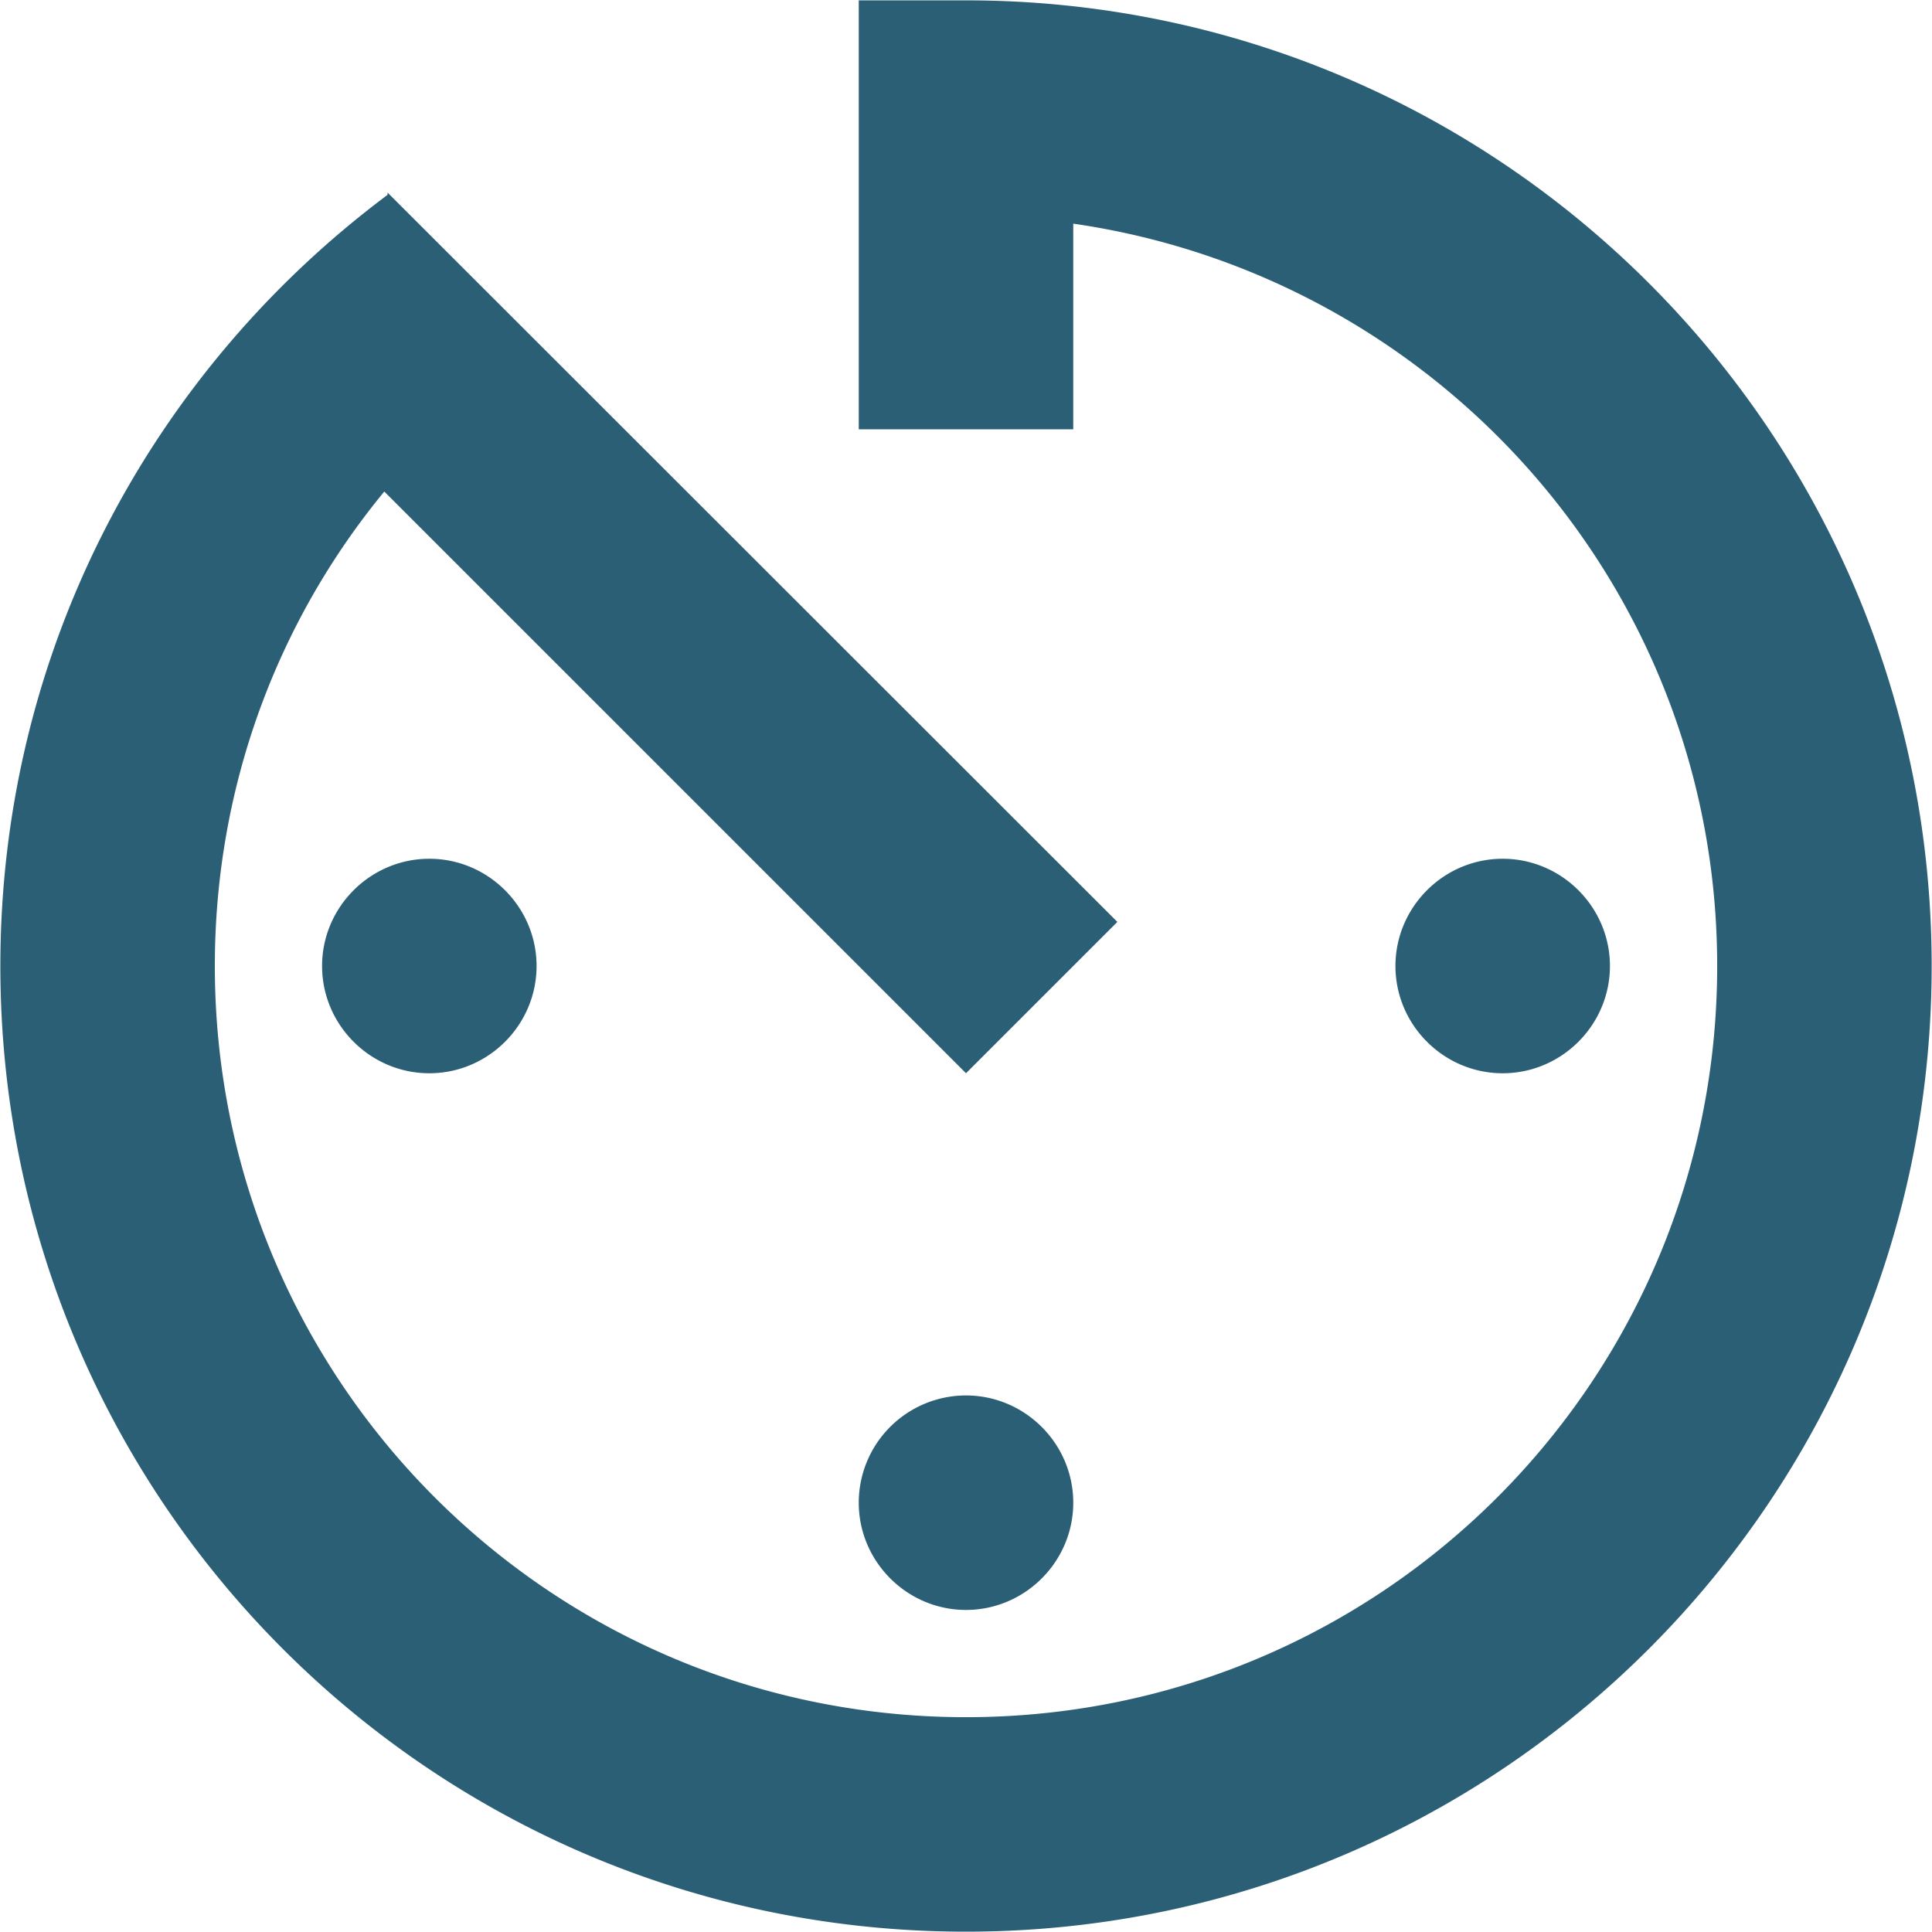 <svg xmlns="http://www.w3.org/2000/svg" width="92.033" height="92.033" viewBox="223.983 300.983 92.033 92.033"><path d="M264.891 372.565c0 2.809 2.3 5.109 5.109 5.109s5.109-2.3 5.109-5.109c0-2.808-2.3-5.108-5.109-5.108a5.11 5.11 0 0 0-5.109 5.108Zm0-71.565v20.435h10.218v-9.798c17.316 2.5 30.674 17.317 30.674 35.363 0 19.771-15.99 35.783-35.783 35.783S234.217 366.77 234.217 347c0-8.58 3.008-16.454 8.072-22.602L270 352.108l7.21-7.209-34.766-34.743v.11C231.254 318.626 224 331.917 224 347c0 25.41 20.545 46 46 46 25.41 0 46-20.59 46-46s-20.59-46-46-46h-5.109Zm35.783 46c0-2.809-2.3-5.109-5.109-5.109-2.808 0-5.108 2.3-5.108 5.109s2.3 5.109 5.108 5.109c2.809 0 5.109-2.3 5.109-5.109Zm-61.348 0c0 2.809 2.3 5.109 5.109 5.109 2.808 0 5.108-2.3 5.108-5.109s-2.3-5.109-5.108-5.109c-2.809 0-5.109 2.3-5.109 5.109Z" fill="#2b5f76" fill-rule="evenodd" data-name="Icon ionic-md-timer"/></svg>
